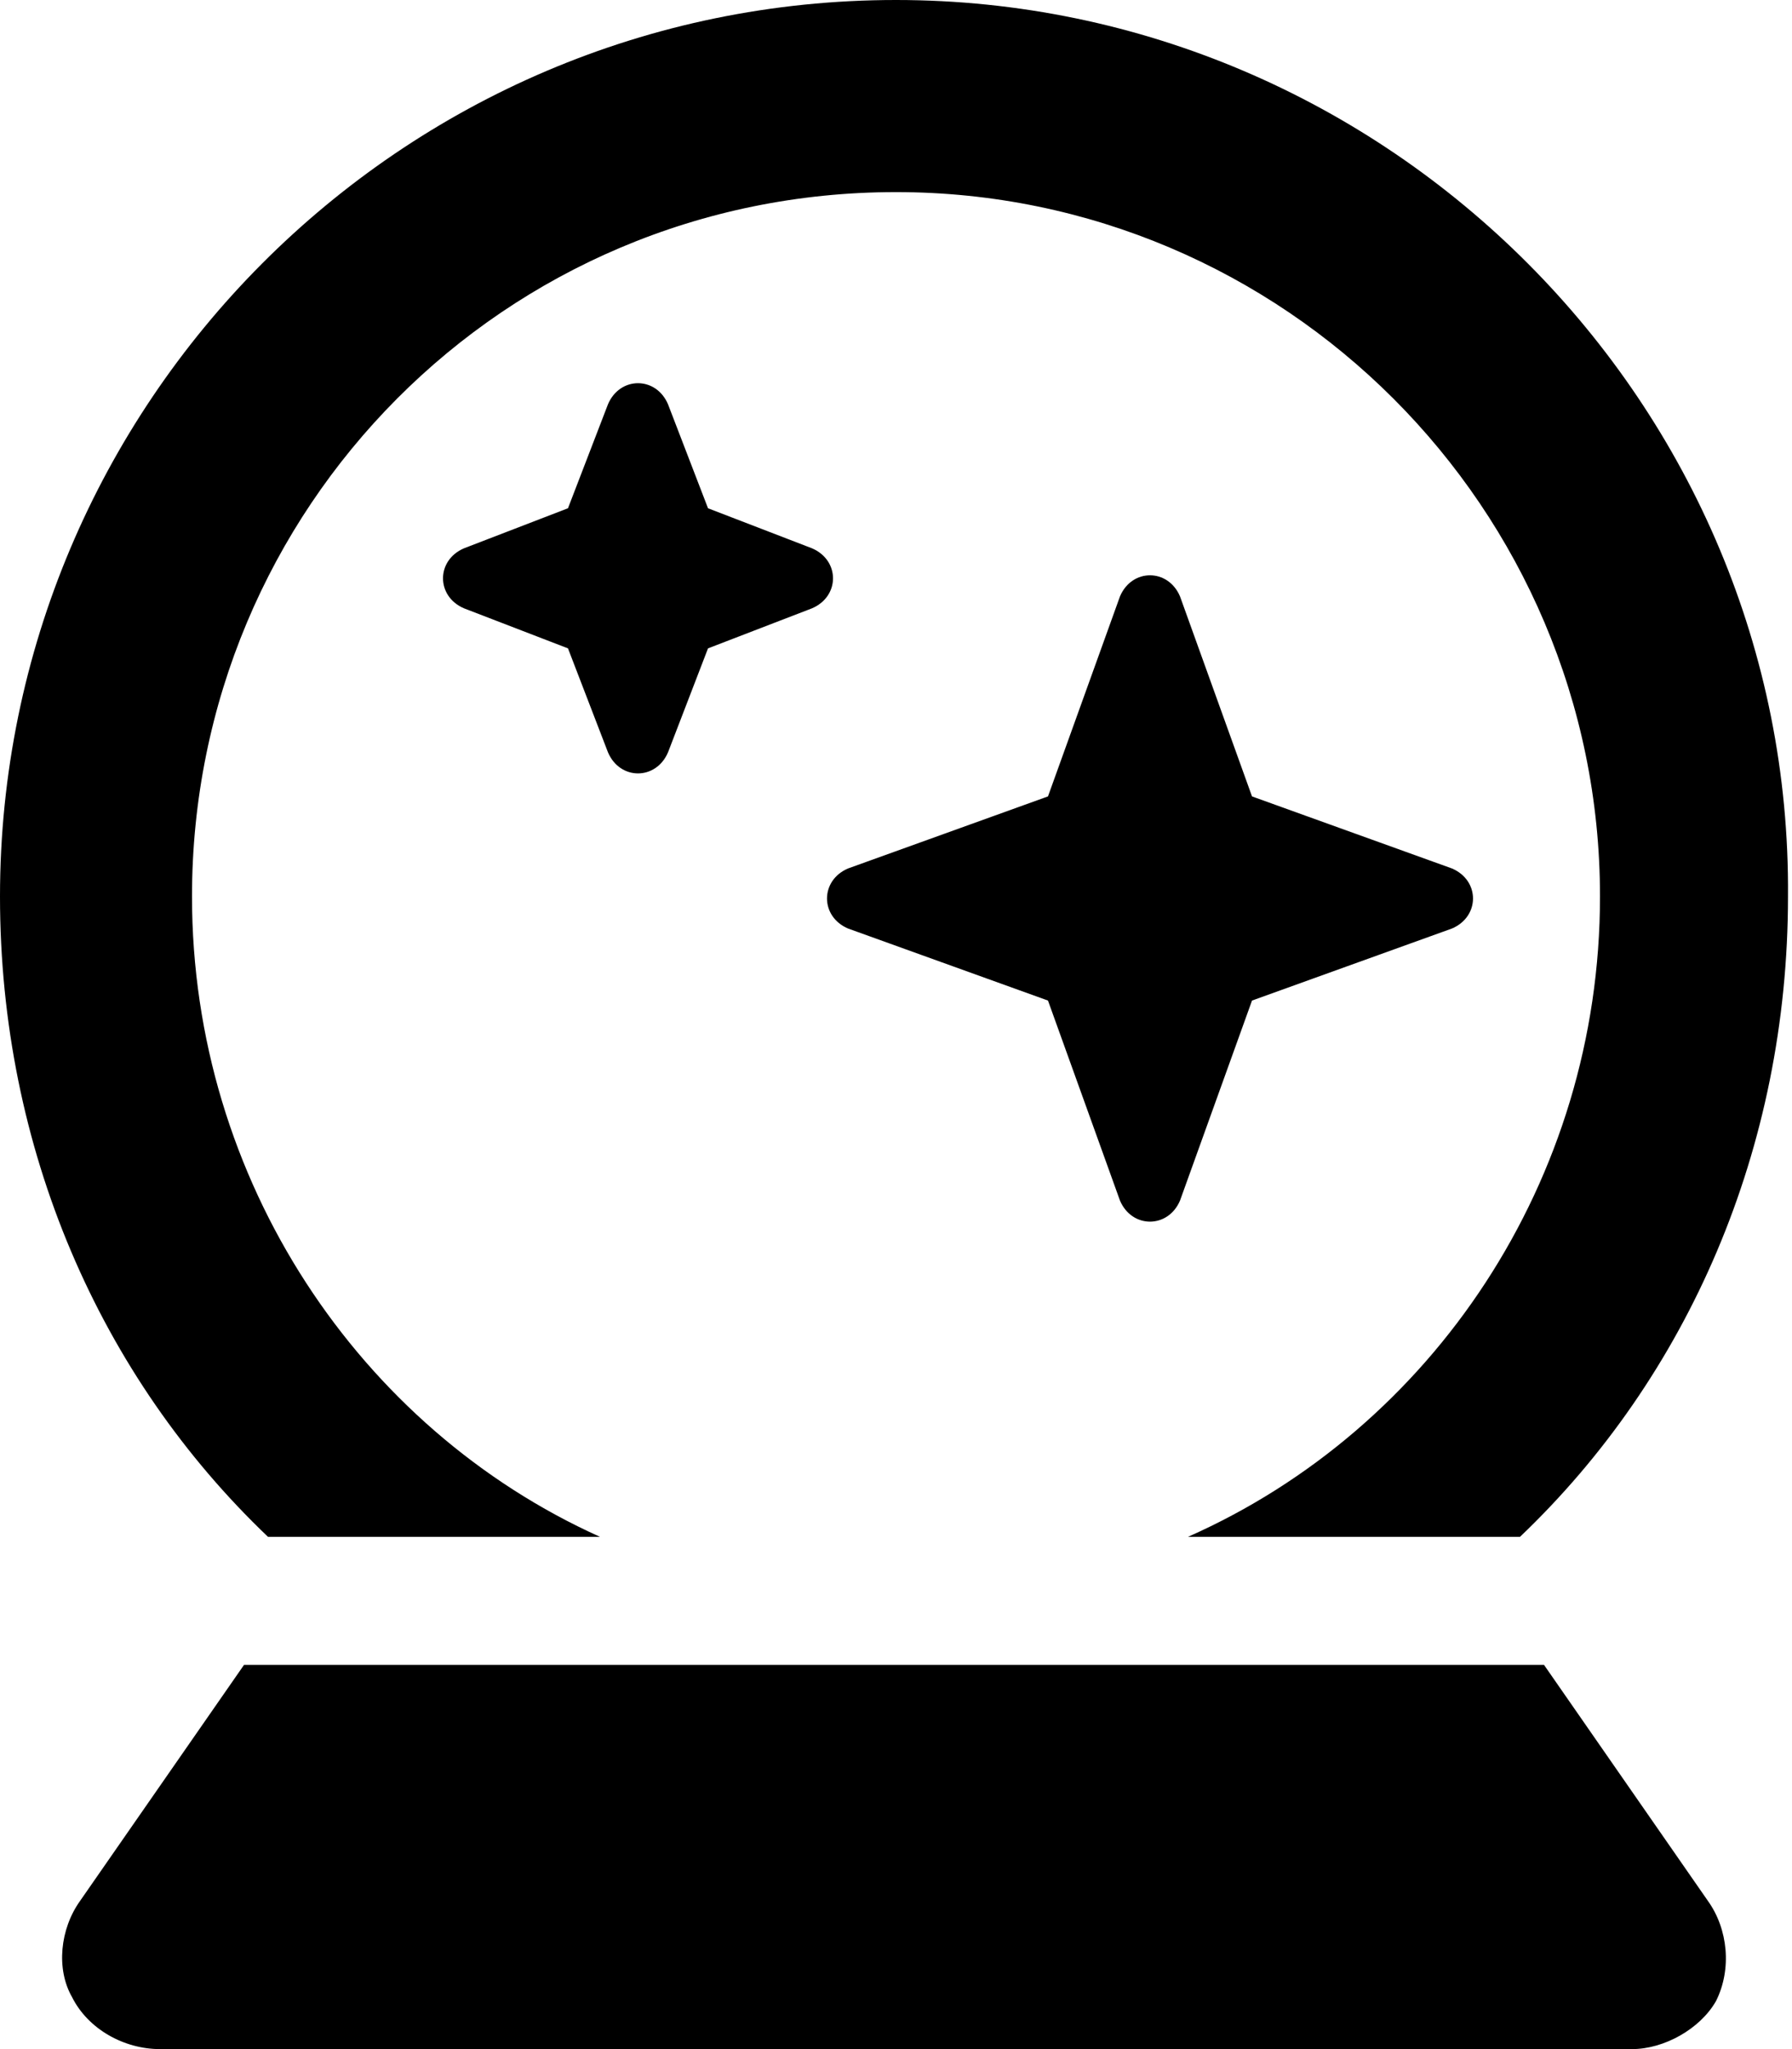 <svg width="42" height="48" viewBox="0 0 42 48" fill="none" xmlns="http://www.w3.org/2000/svg">
<path d="M37.5 21C37.5 11.906 30.094 4.5 21 4.5C11.812 4.5 4.5 11.906 4.5 21C4.5 27.656 8.438 33.469 14.062 36H6.281C2.344 32.25 0 26.906 0 21C0 9.469 9.375 0 21 0C32.531 0 42 9.469 41.906 21C41.906 26.906 39.562 32.25 35.625 36H27.844C33.562 33.469 37.5 27.656 37.5 21ZM15.656 9.469L16.594 11.906L19.031 12.844C19.688 13.125 19.688 13.969 19.031 14.25L16.594 15.188L15.656 17.625C15.375 18.281 14.531 18.281 14.25 17.625L13.312 15.188L10.875 14.25C10.219 13.969 10.219 13.125 10.875 12.844L13.312 11.906L14.25 9.469C14.531 8.812 15.375 8.812 15.656 9.469ZM26.25 13.969C26.531 13.312 27.375 13.312 27.656 13.969L29.344 18.656L34.031 20.344C34.688 20.625 34.688 21.469 34.031 21.75L29.344 23.438L27.656 28.125C27.375 28.781 26.531 28.781 26.25 28.125L24.562 23.438L19.875 21.75C19.219 21.469 19.219 20.625 19.875 20.344L24.562 18.656L26.25 13.969ZM1.875 44.531L5.719 39H36.188L40.031 44.531C40.5 45.188 40.594 46.125 40.219 46.875C39.844 47.531 39 48 38.25 48H3.75C2.906 48 2.062 47.531 1.688 46.781C1.312 46.125 1.406 45.188 1.875 44.531Z" fill="black"/>
</svg>
